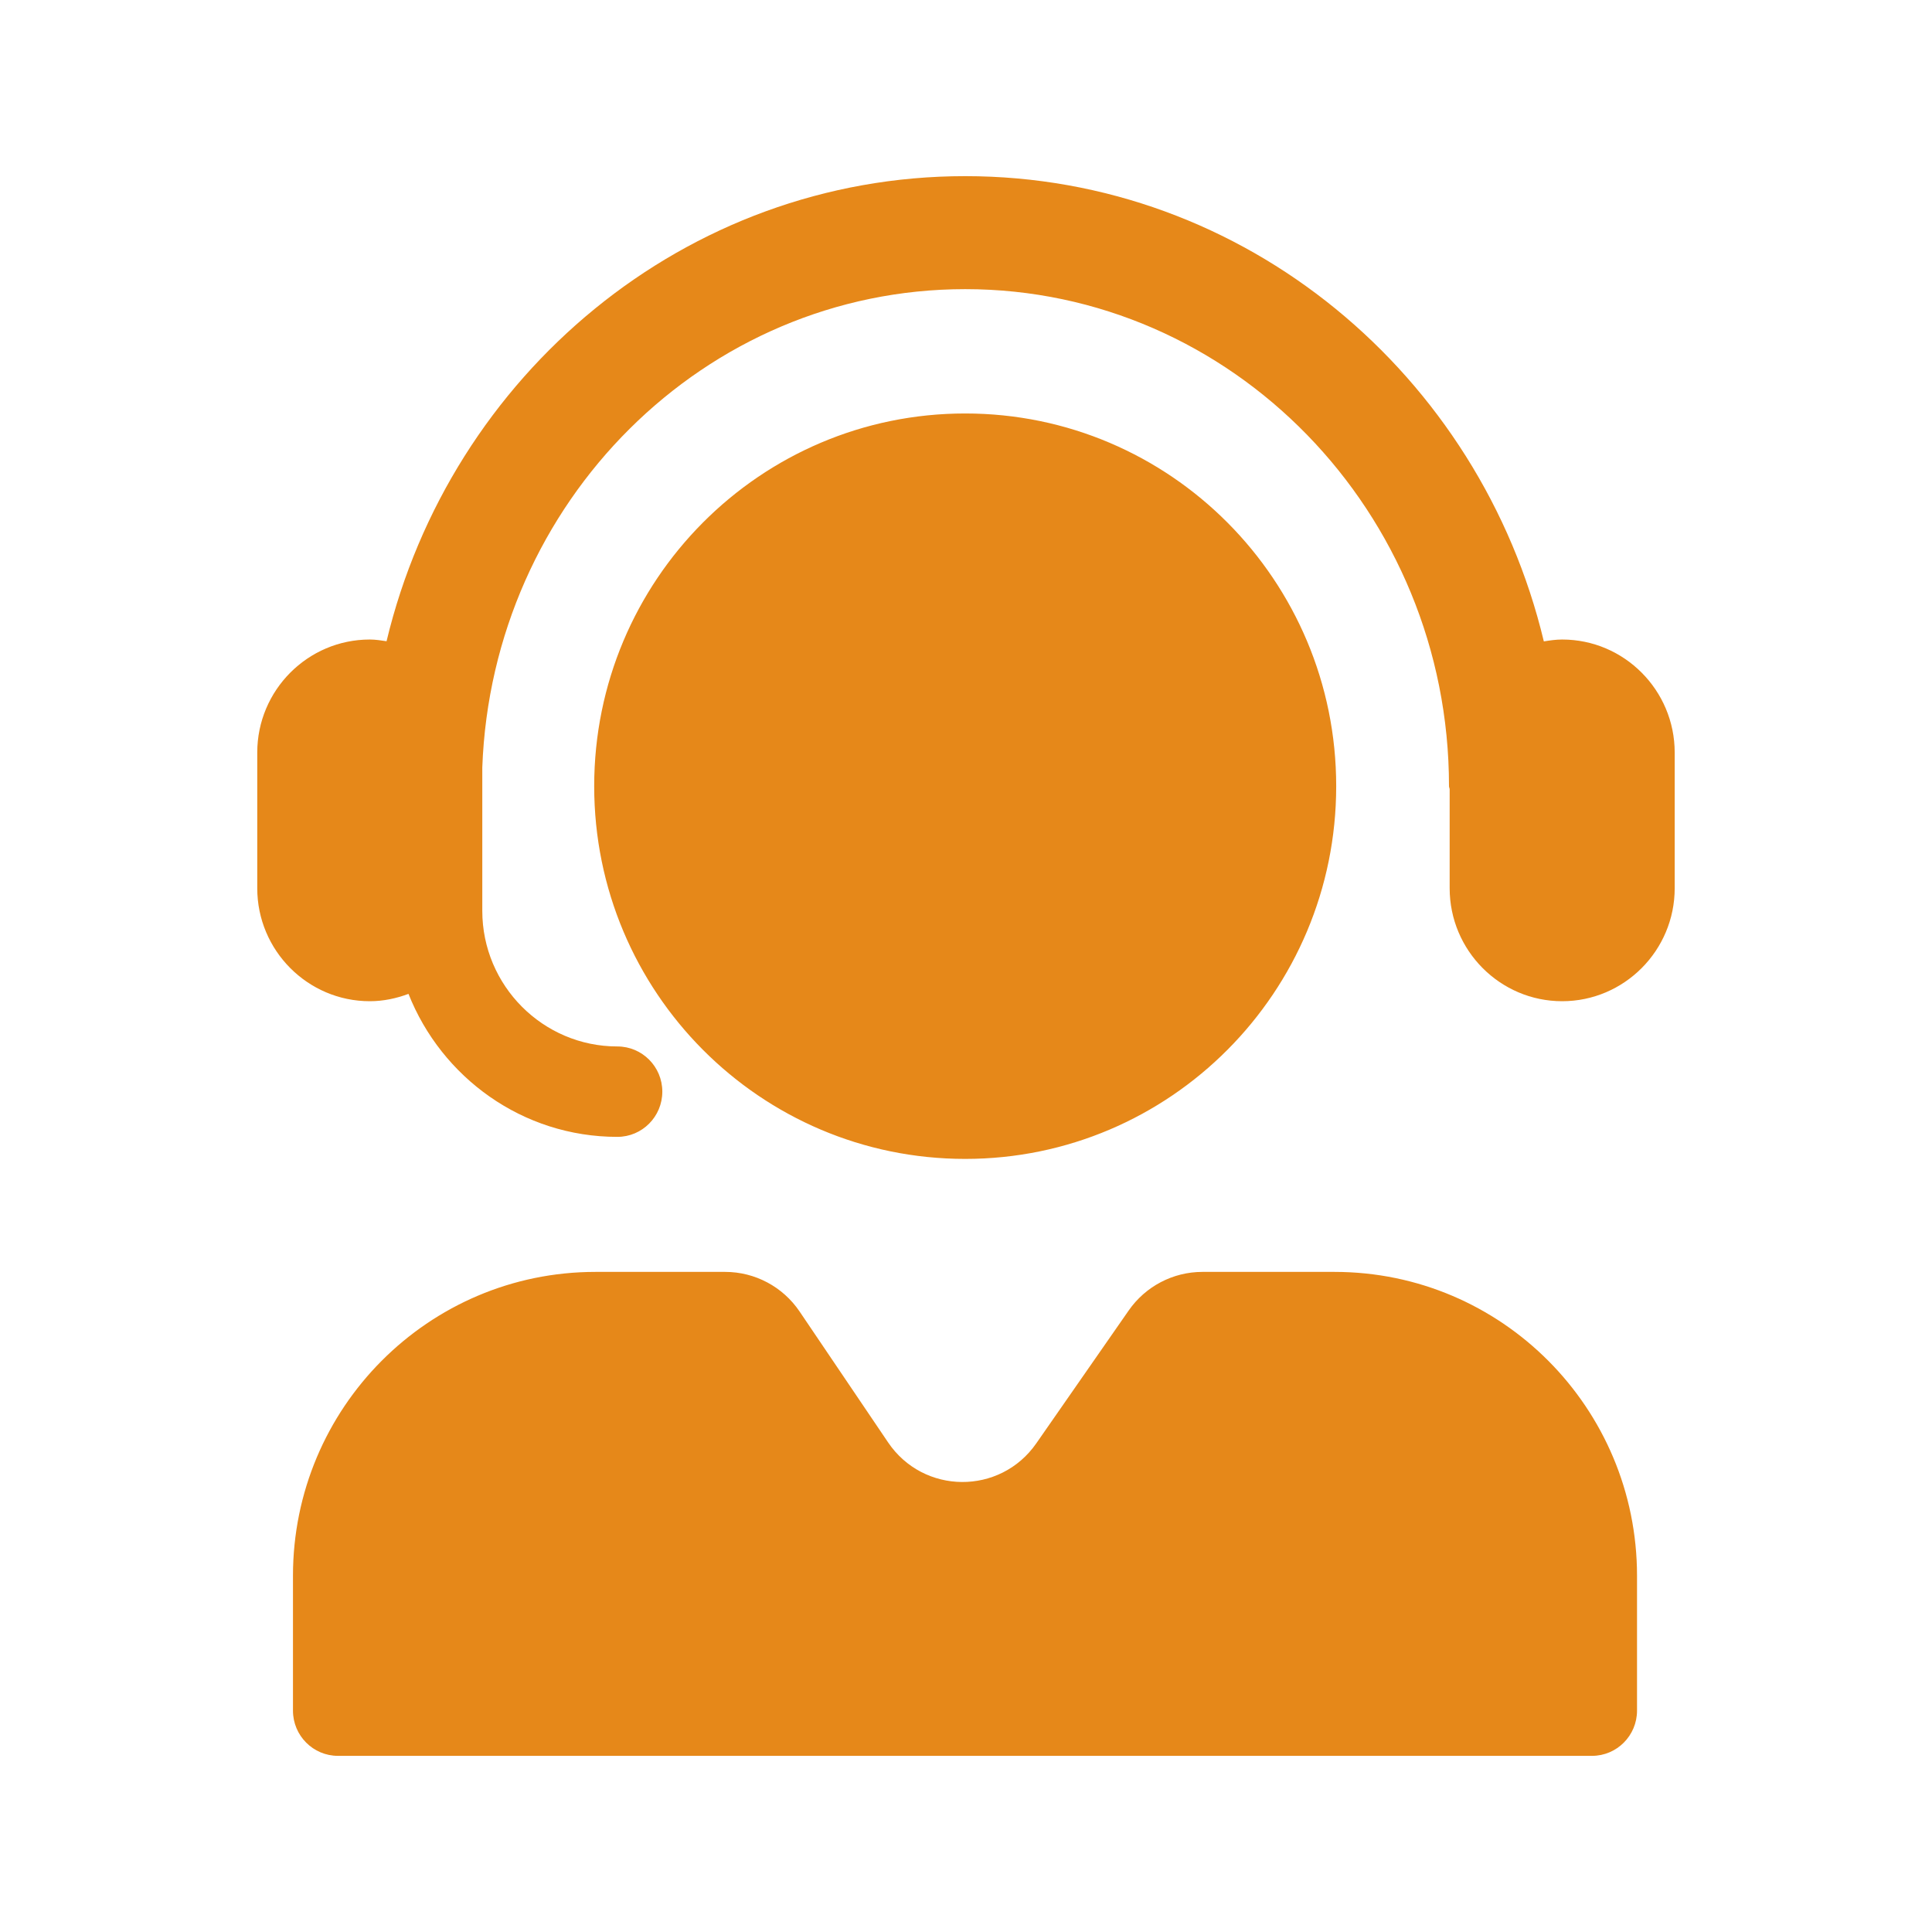 <svg version="1.0" preserveAspectRatio="xMidYMid meet" height="200" viewBox="0 0 150 150" zoomAndPan="magnify" width="200" xmlns:xlink="http://www.w3.org/1999/xlink" xmlns="http://www.w3.org/2000/svg"><defs><clipPath id="beb226bac0"><path clip-rule="nonzero" d="M 19.961 13.676 L 130.211 13.676 L 130.211 136.676 L 19.961 136.676 Z M 19.961 13.676"></path></clipPath></defs><rect fill-opacity="1" height="180" y="-15" fill="#ffffff" width="180" x="-15"></rect><rect fill-opacity="1" height="180" y="-15" fill="#ffffff" width="180" x="-15"></rect><g clip-path="url(#beb226bac0)"><path fill-rule="nonzero" fill-opacity="1" d="M 130.023 58.43 L 130.023 68.961 C 130.023 73.797 126.102 77.734 121.285 77.734 C 116.469 77.734 112.551 73.797 112.551 68.961 L 112.551 61.285 C 112.547 61.199 112.5 61.125 112.5 61.039 C 112.5 39.762 95.648 22.449 74.938 22.449 C 54.703 22.449 38.199 38.98 37.445 59.586 L 37.445 70.715 C 37.445 76.52 42.148 81.246 47.93 81.246 C 49.859 81.246 51.422 82.816 51.422 84.754 C 51.422 86.695 49.859 88.266 47.93 88.266 C 40.566 88.266 34.285 83.652 31.715 77.164 C 30.773 77.516 29.77 77.734 28.711 77.734 C 23.895 77.734 19.973 73.797 19.973 68.961 L 19.973 58.43 C 19.973 53.59 23.895 49.652 28.711 49.652 C 29.156 49.652 29.586 49.723 30.012 49.785 C 34.969 29.094 53.203 13.676 74.938 13.676 C 96.676 13.676 114.91 29.098 119.863 49.797 C 120.328 49.723 120.797 49.652 121.285 49.652 C 126.102 49.652 130.023 53.59 130.023 58.43 Z M 103.742 61.039 C 103.742 45.059 90.844 32.102 74.938 32.102 C 59.027 32.102 46.133 45.059 46.133 61.039 C 46.133 77.02 59.027 89.977 74.938 89.977 C 90.844 89.977 103.742 77.02 103.742 61.039 Z M 103.613 98.75 L 93.355 98.75 C 91.074 98.75 88.934 99.871 87.629 101.75 L 80.457 112.062 C 77.652 116.094 71.699 116.055 68.949 111.984 L 62.082 101.828 C 60.781 99.902 58.617 98.75 56.301 98.75 L 46.23 98.75 C 33.262 98.75 22.746 109.312 22.746 122.344 L 22.746 132.812 C 22.746 134.75 24.309 136.324 26.242 136.324 L 123.602 136.324 C 125.531 136.324 127.098 134.75 127.098 132.812 L 127.098 122.344 C 127.098 109.312 116.582 98.75 103.613 98.75 Z M 103.613 98.75" fill="#e68819"></path></g></svg>